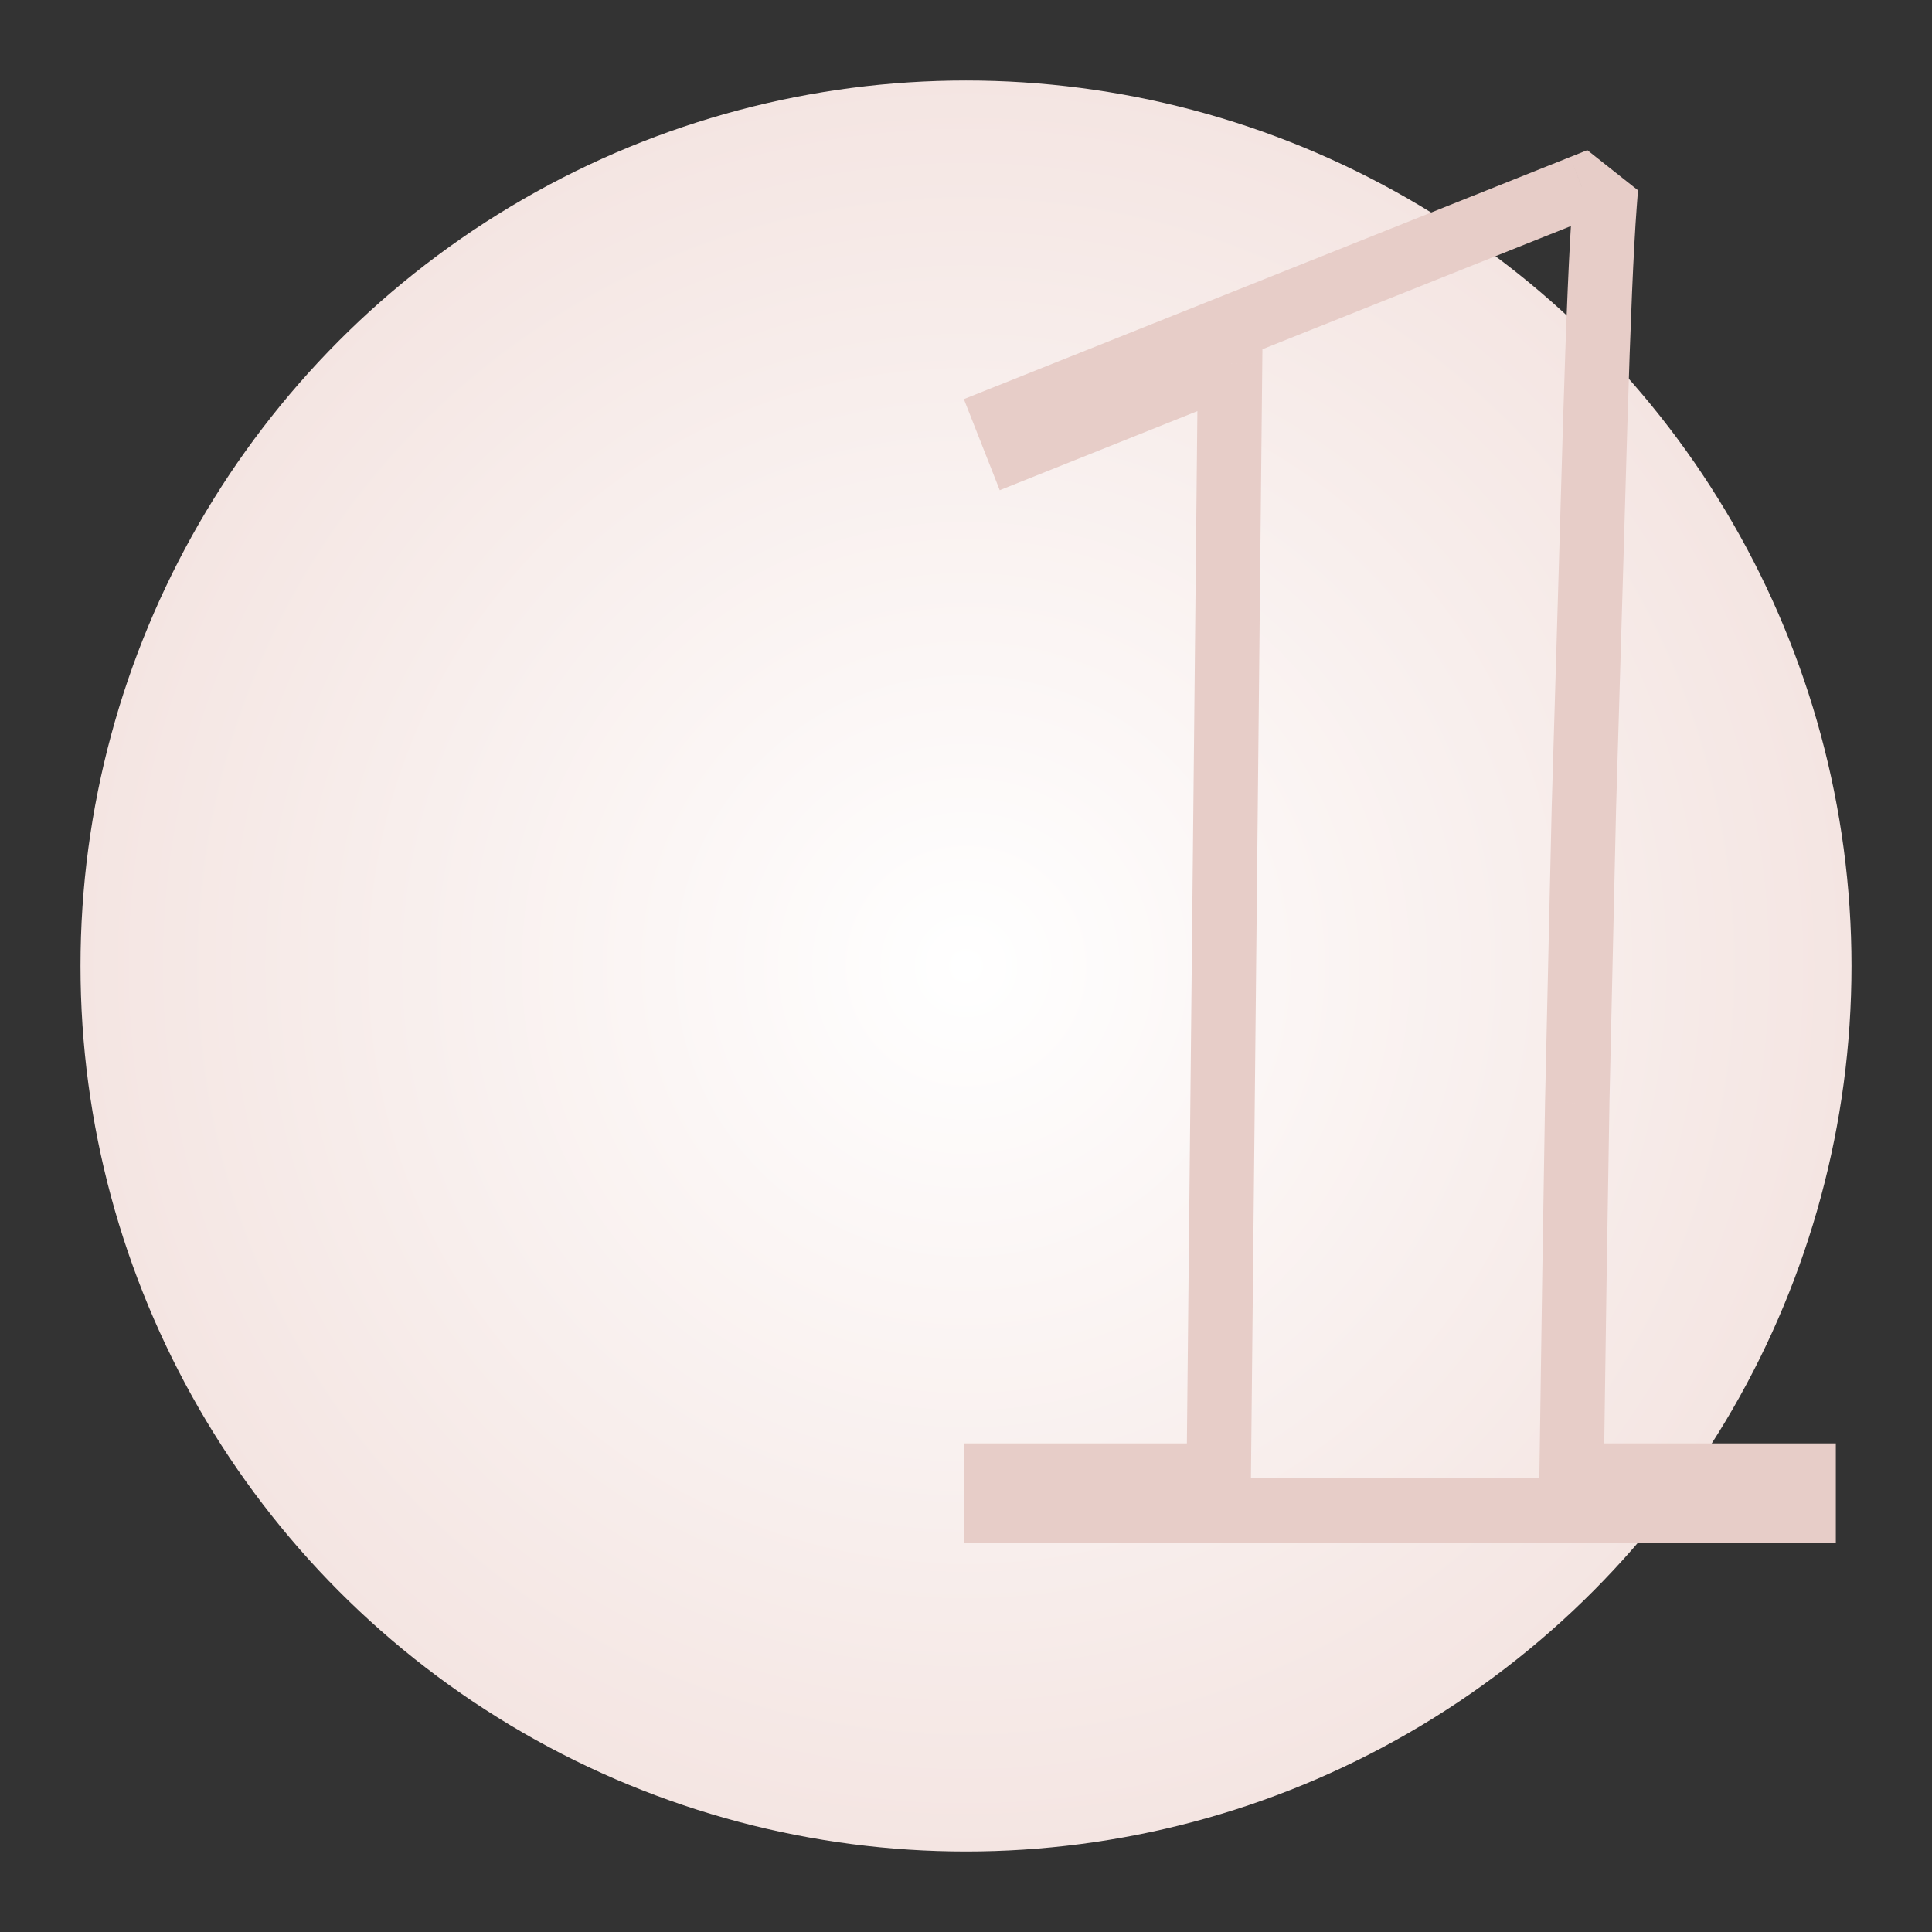 <?xml version="1.0" encoding="UTF-8"?> <svg xmlns="http://www.w3.org/2000/svg" width="120" height="120" viewBox="0 0 120 120" fill="none"><rect x="0" y="0" width="120" height="120" fill="#333333" stroke="none"/> <g clip-path="url(#clip0)"> <circle cx="60" cy="60" r="55" fill="url(#paint0_radial)"></circle> <path d="M62.457 25.91L61.715 24.053L59.867 24.791L60.596 26.643L62.457 25.91ZM98.258 11.613L99.499 10.045L98.591 9.326L97.516 9.756L98.258 11.613ZM99.664 12.727L101.658 12.878L101.739 11.818L100.905 11.159L99.664 12.727ZM99.078 26.379L97.079 26.319L97.079 26.323L99.078 26.379ZM98.785 36.457L100.784 36.517L100.784 36.516L98.785 36.457ZM98.375 50.285L96.376 50.226L96.376 50.234L96.376 50.241L98.375 50.285ZM97.965 68.508L95.965 68.462L95.965 68.474L97.965 68.508ZM97.613 91.652L95.614 91.625L95.586 93.652H97.613V91.652ZM112.027 91.652H114.027V89.652H112.027V91.652ZM112.027 93.82V95.82H114.027V93.82H112.027ZM61.871 93.82H59.871V95.82H61.871V93.82ZM61.871 91.652V89.652H59.871V91.652H61.871ZM75.699 91.652V93.652H77.679L77.699 91.673L75.699 91.652ZM76.402 22.57L78.402 22.591L78.433 19.604L75.66 20.713L76.402 22.57ZM63.219 27.844L61.358 28.577L62.095 30.447L63.962 29.701L63.219 27.844ZM63.199 27.767L98.999 13.471L97.516 9.756L61.715 24.053L63.199 27.767ZM97.016 13.181L98.423 14.295L100.905 11.159L99.499 10.045L97.016 13.181ZM97.67 12.575C97.471 15.205 97.274 19.797 97.079 26.319L101.077 26.439C101.273 19.914 101.467 15.405 101.658 12.878L97.67 12.575ZM97.079 26.323C97.001 29.095 96.903 32.453 96.786 36.398L100.784 36.516C100.901 32.571 100.999 29.21 101.077 26.435L97.079 26.323ZM96.786 36.397C96.669 40.304 96.532 44.914 96.376 50.226L100.374 50.344C100.53 45.032 100.667 40.423 100.784 36.517L96.786 36.397ZM96.376 50.241C96.258 55.553 96.122 61.627 95.965 68.462L99.964 68.553C100.121 61.717 100.257 55.642 100.375 50.329L96.376 50.241ZM95.965 68.474C95.848 75.312 95.731 83.029 95.614 91.625L99.613 91.68C99.73 83.088 99.847 75.375 99.965 68.542L95.965 68.474ZM97.613 93.652H112.027V89.652H97.613V93.652ZM110.027 91.652V93.82H114.027V91.652H110.027ZM112.027 91.82H61.871V95.82H112.027V91.82ZM63.871 93.82V91.652H59.871V93.82H63.871ZM61.871 93.652H75.699V89.652H61.871V93.652ZM77.699 91.673L78.402 22.591L74.402 22.55L73.699 91.632L77.699 91.673ZM75.66 20.713L62.476 25.987L63.962 29.701L77.145 24.427L75.66 20.713ZM65.08 27.111L64.318 25.177L60.596 26.643L61.358 28.577L65.08 27.111Z" fill="#E7CDC8"></path> </g> <defs> <radialGradient id="paint0_radial" cx="0" cy="0" r="1" gradientUnits="userSpaceOnUse" gradientTransform="translate(60 60) rotate(90) scale(55)"> <stop stop-color="white"></stop> <stop offset="1" stop-color="#F4E5E2"></stop> </radialGradient> <clipPath id="clip0"> <rect width="120" height="120" fill="white"></rect> </clipPath> </defs> </svg> 